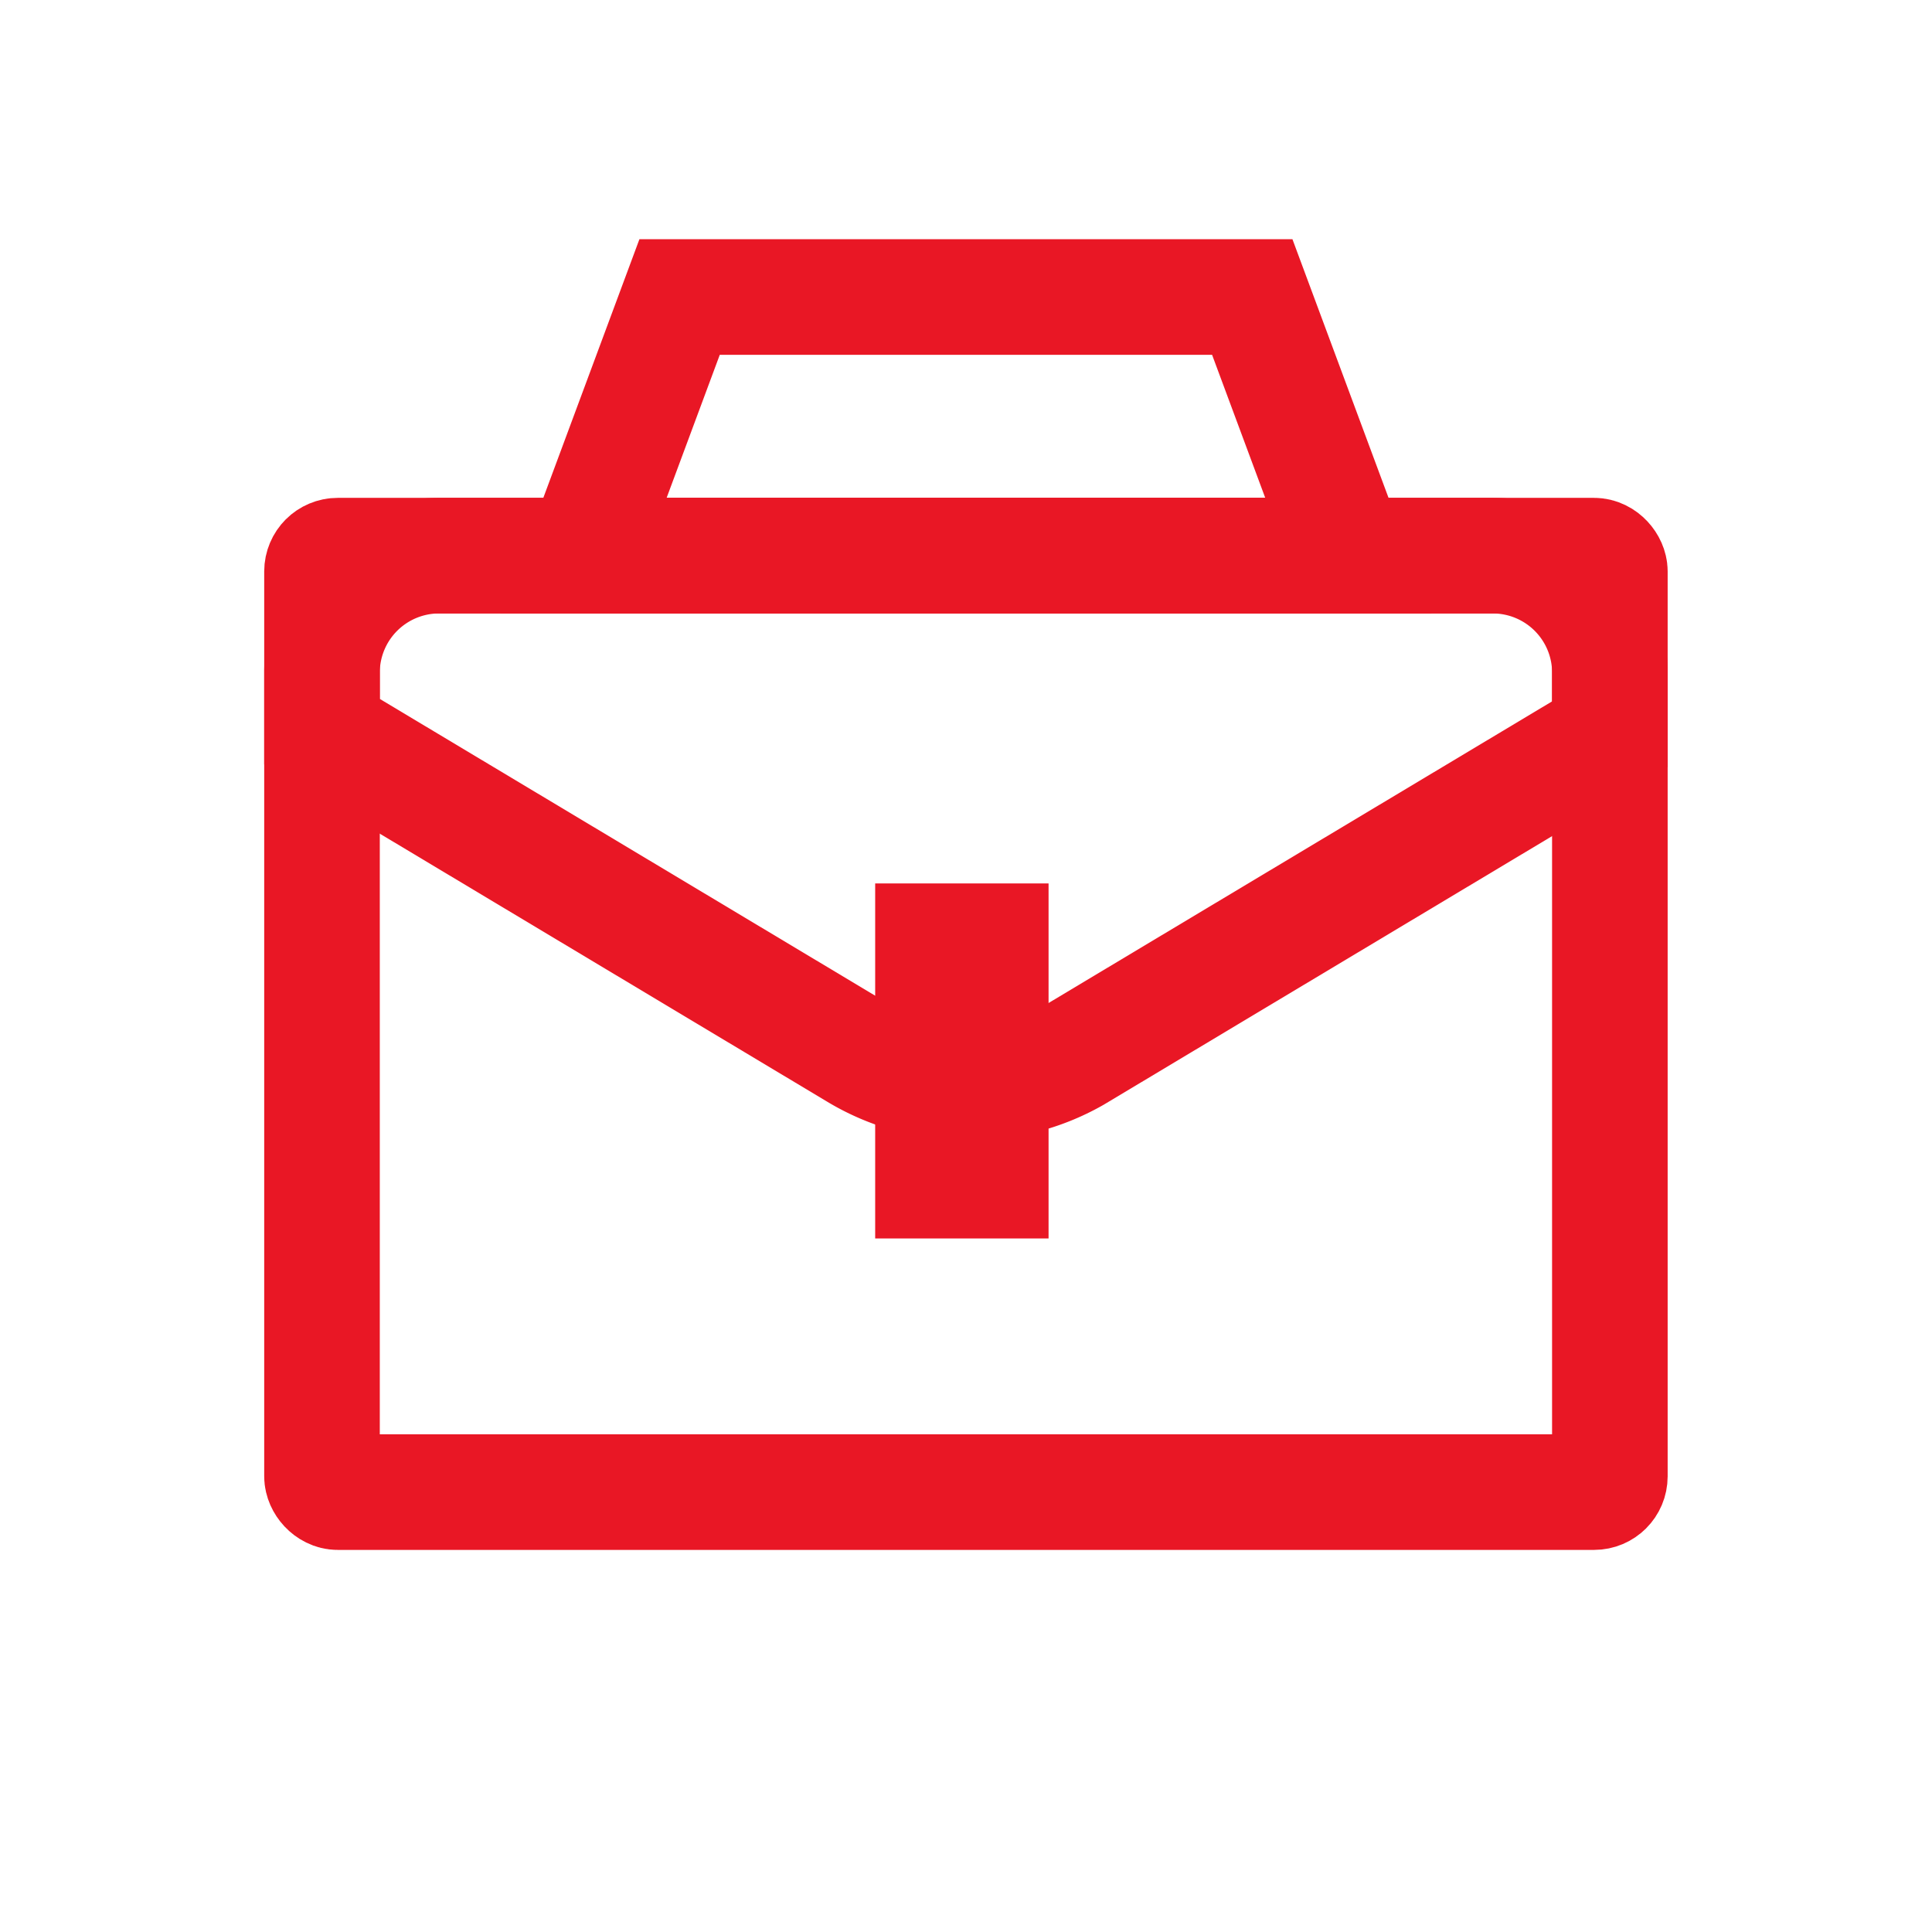 <svg xmlns="http://www.w3.org/2000/svg" width="234" height="234" viewBox="0 0 234 234">
  <g id="Group_10688" data-name="Group 10688" transform="translate(-2716 -8586)">
    <path id="Path_18449" data-name="Path 18449" d="M117,0A117,117,0,1,1,0,117,117,117,0,0,1,117,0Z" transform="translate(2716 8586)" fill="none"/>
    <g id="briefcase_alternatif" data-name="briefcase alternatif" transform="translate(2753.5 8622.54)">
      <path id="Path_18447" data-name="Path 18447" d="M79.492,70.075h0a25.555,25.555,0,0,1-13.15-3.642L1.5,27.588V20.16A14.187,14.187,0,0,1,15.687,6.27H143.3a14.187,14.187,0,0,1,14.187,14.187v7.428L92.639,66.732a25.552,25.552,0,0,1-13.147,3.342Z" transform="translate(0 24.49)" fill="none" stroke="#e91725" stroke-miterlimit="10" stroke-width="14"/>
      <line id="Line_234" data-name="Line 234" y2="22" transform="translate(79 80.96)" fill="none" stroke="#e91725" stroke-linecap="square" stroke-miterlimit="10" stroke-width="21"/>
      <path id="Path_18448" data-name="Path 18448" d="M100.821,33.788H8.18L19.821,2.46H89.18Z" transform="translate(24.991 -3.028)" fill="none" stroke="#e91725" stroke-linecap="square" stroke-miterlimit="10" stroke-width="14"/>
      <rect id="Rectangle_7537" data-name="Rectangle 7537" width="155.983" height="113.422" rx="1.91" transform="translate(1.5 30.76)" fill="none" stroke="#e91725" stroke-miterlimit="10" stroke-width="14"/>
    </g>
  </g>
</svg>
